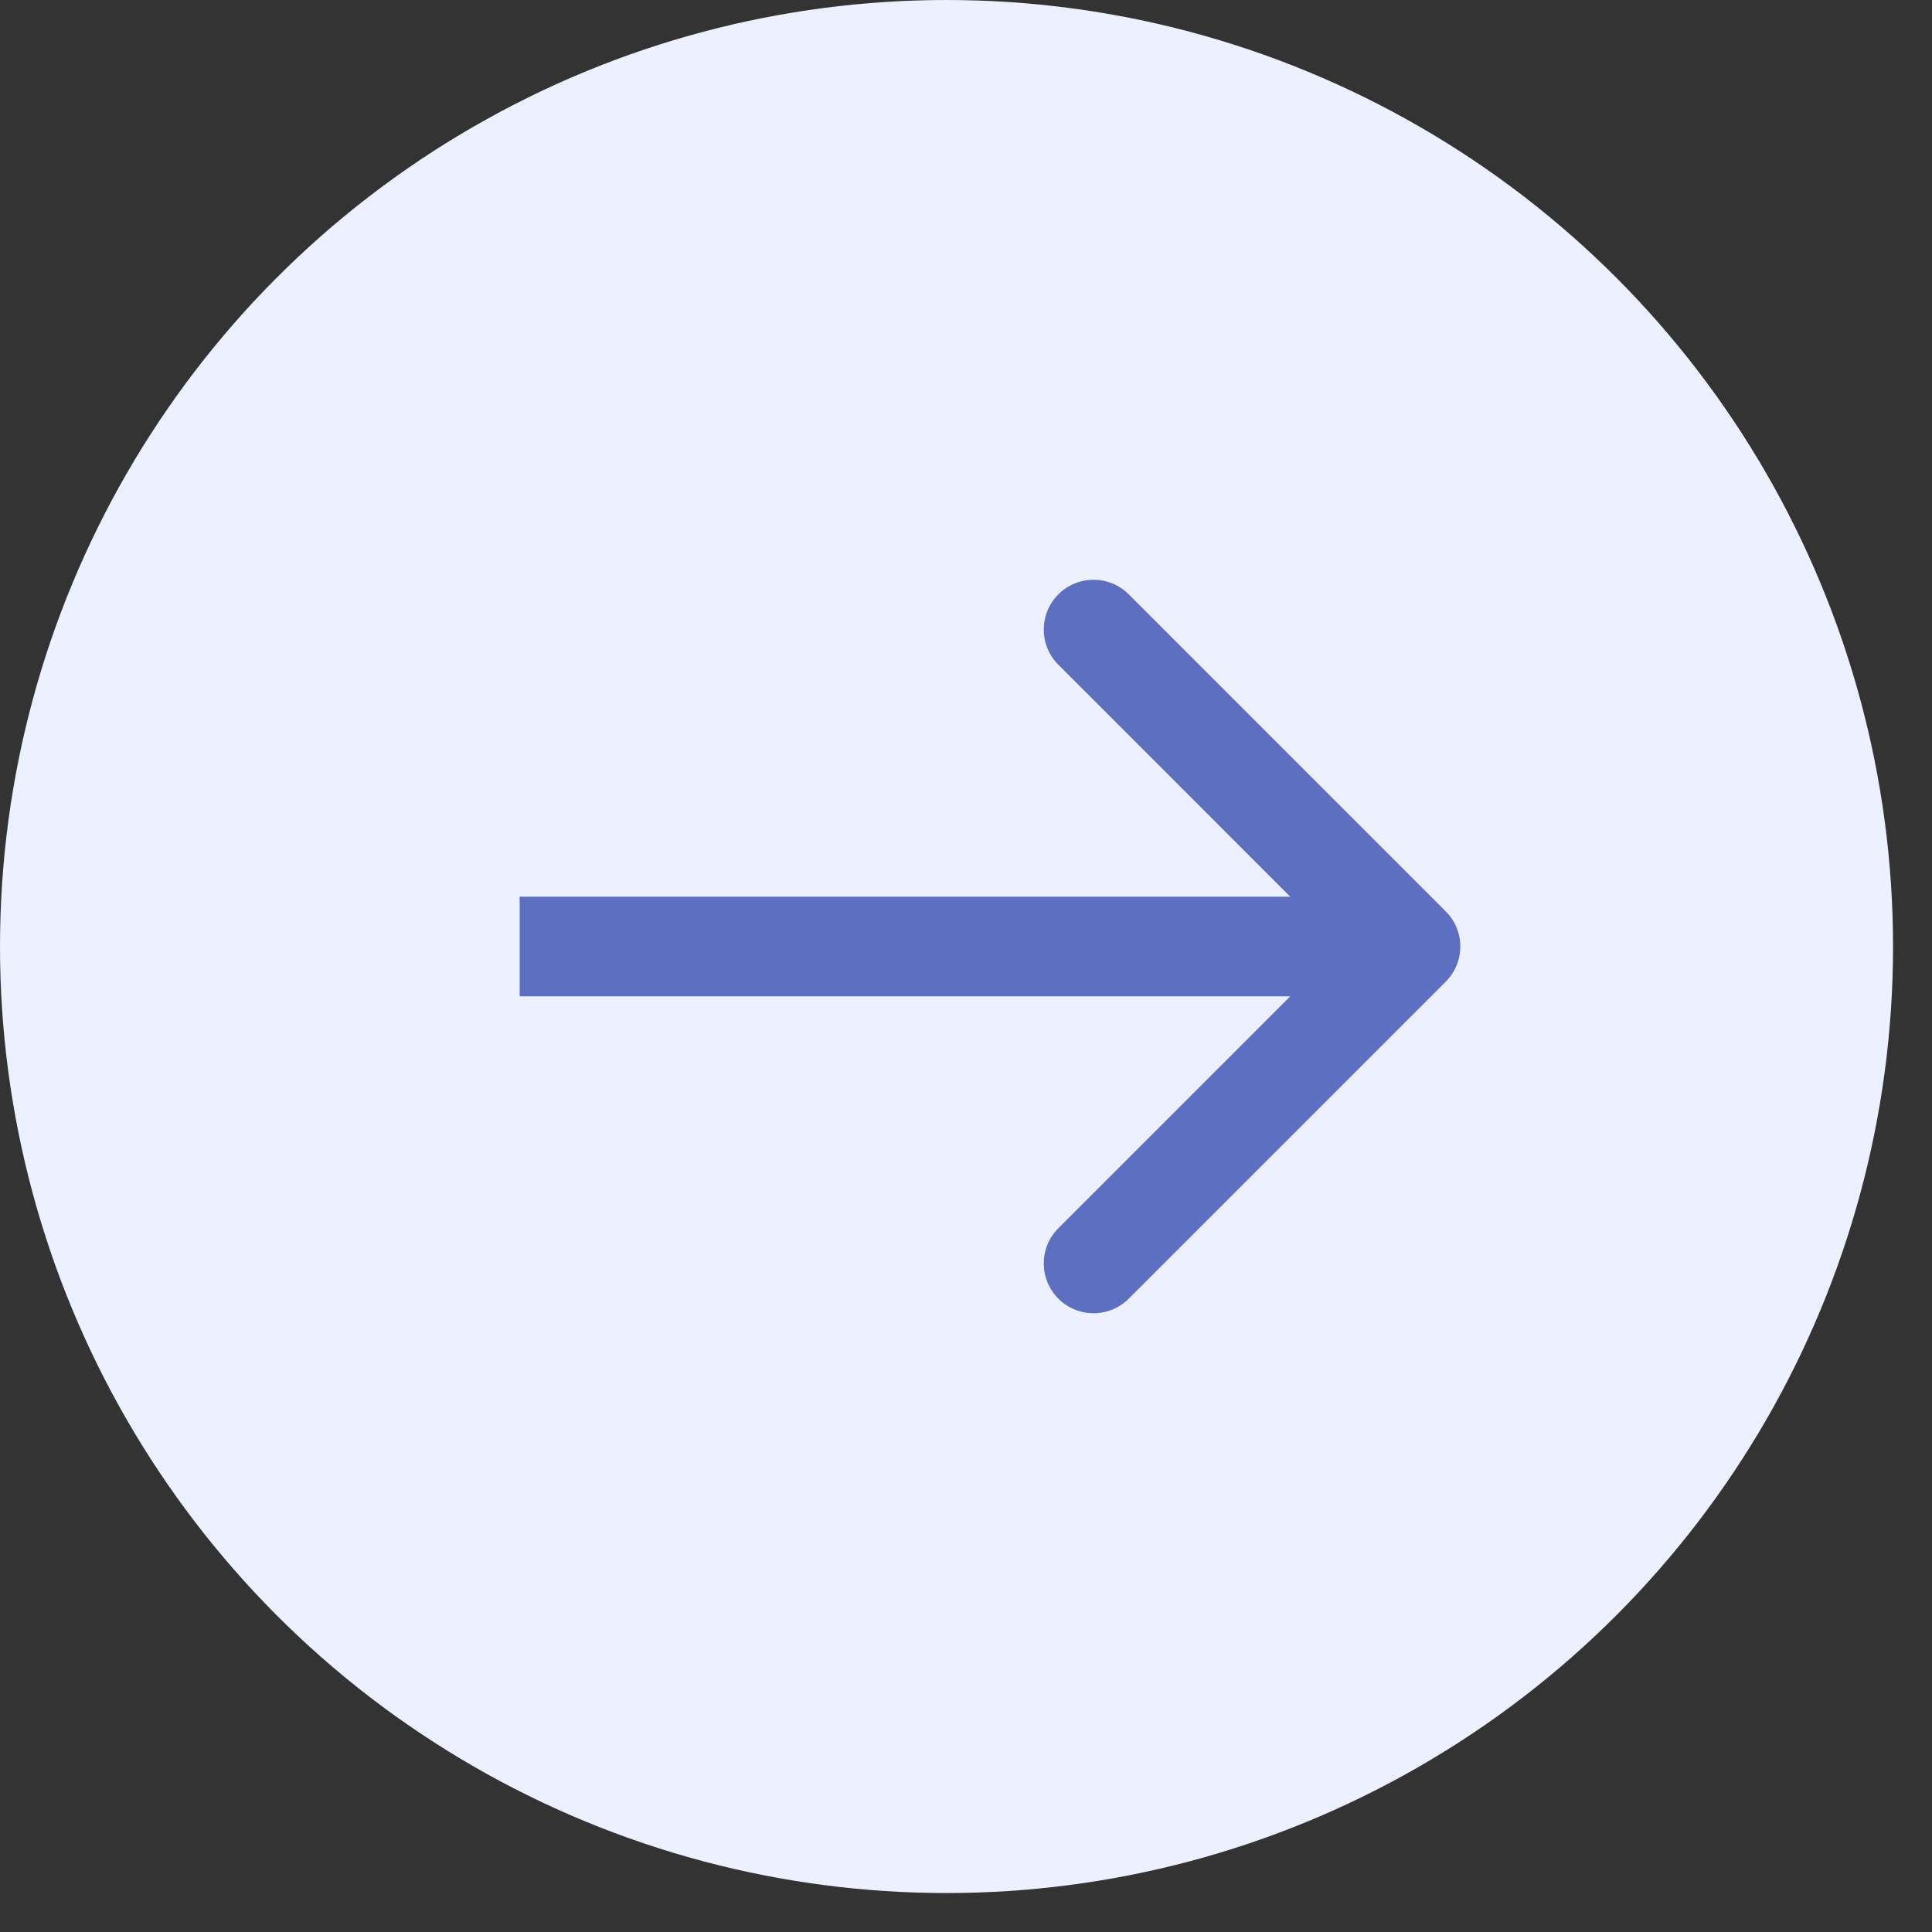 <?xml version="1.0" encoding="UTF-8"?> <svg xmlns="http://www.w3.org/2000/svg" width="49" height="49" viewBox="0 0 49 49" fill="none"><rect x="0" y="0" width="49" height="49" fill="#333333" stroke="none"/> <circle cx="24.006" cy="24.006" r="24.006" fill="#EDF1FF"></circle> <path d="M36.666 24.899C37.16 24.405 37.16 23.606 36.666 23.113L28.628 15.074C28.135 14.581 27.335 14.581 26.842 15.074C26.349 15.568 26.349 16.367 26.842 16.86L33.987 24.006L26.842 31.151C26.349 31.644 26.349 32.444 26.842 32.937C27.335 33.43 28.135 33.43 28.628 32.937L36.666 24.899ZM13.18 25.269H35.773V22.742H13.18V25.269Z" fill="#5C6FC1"></path> </svg> 